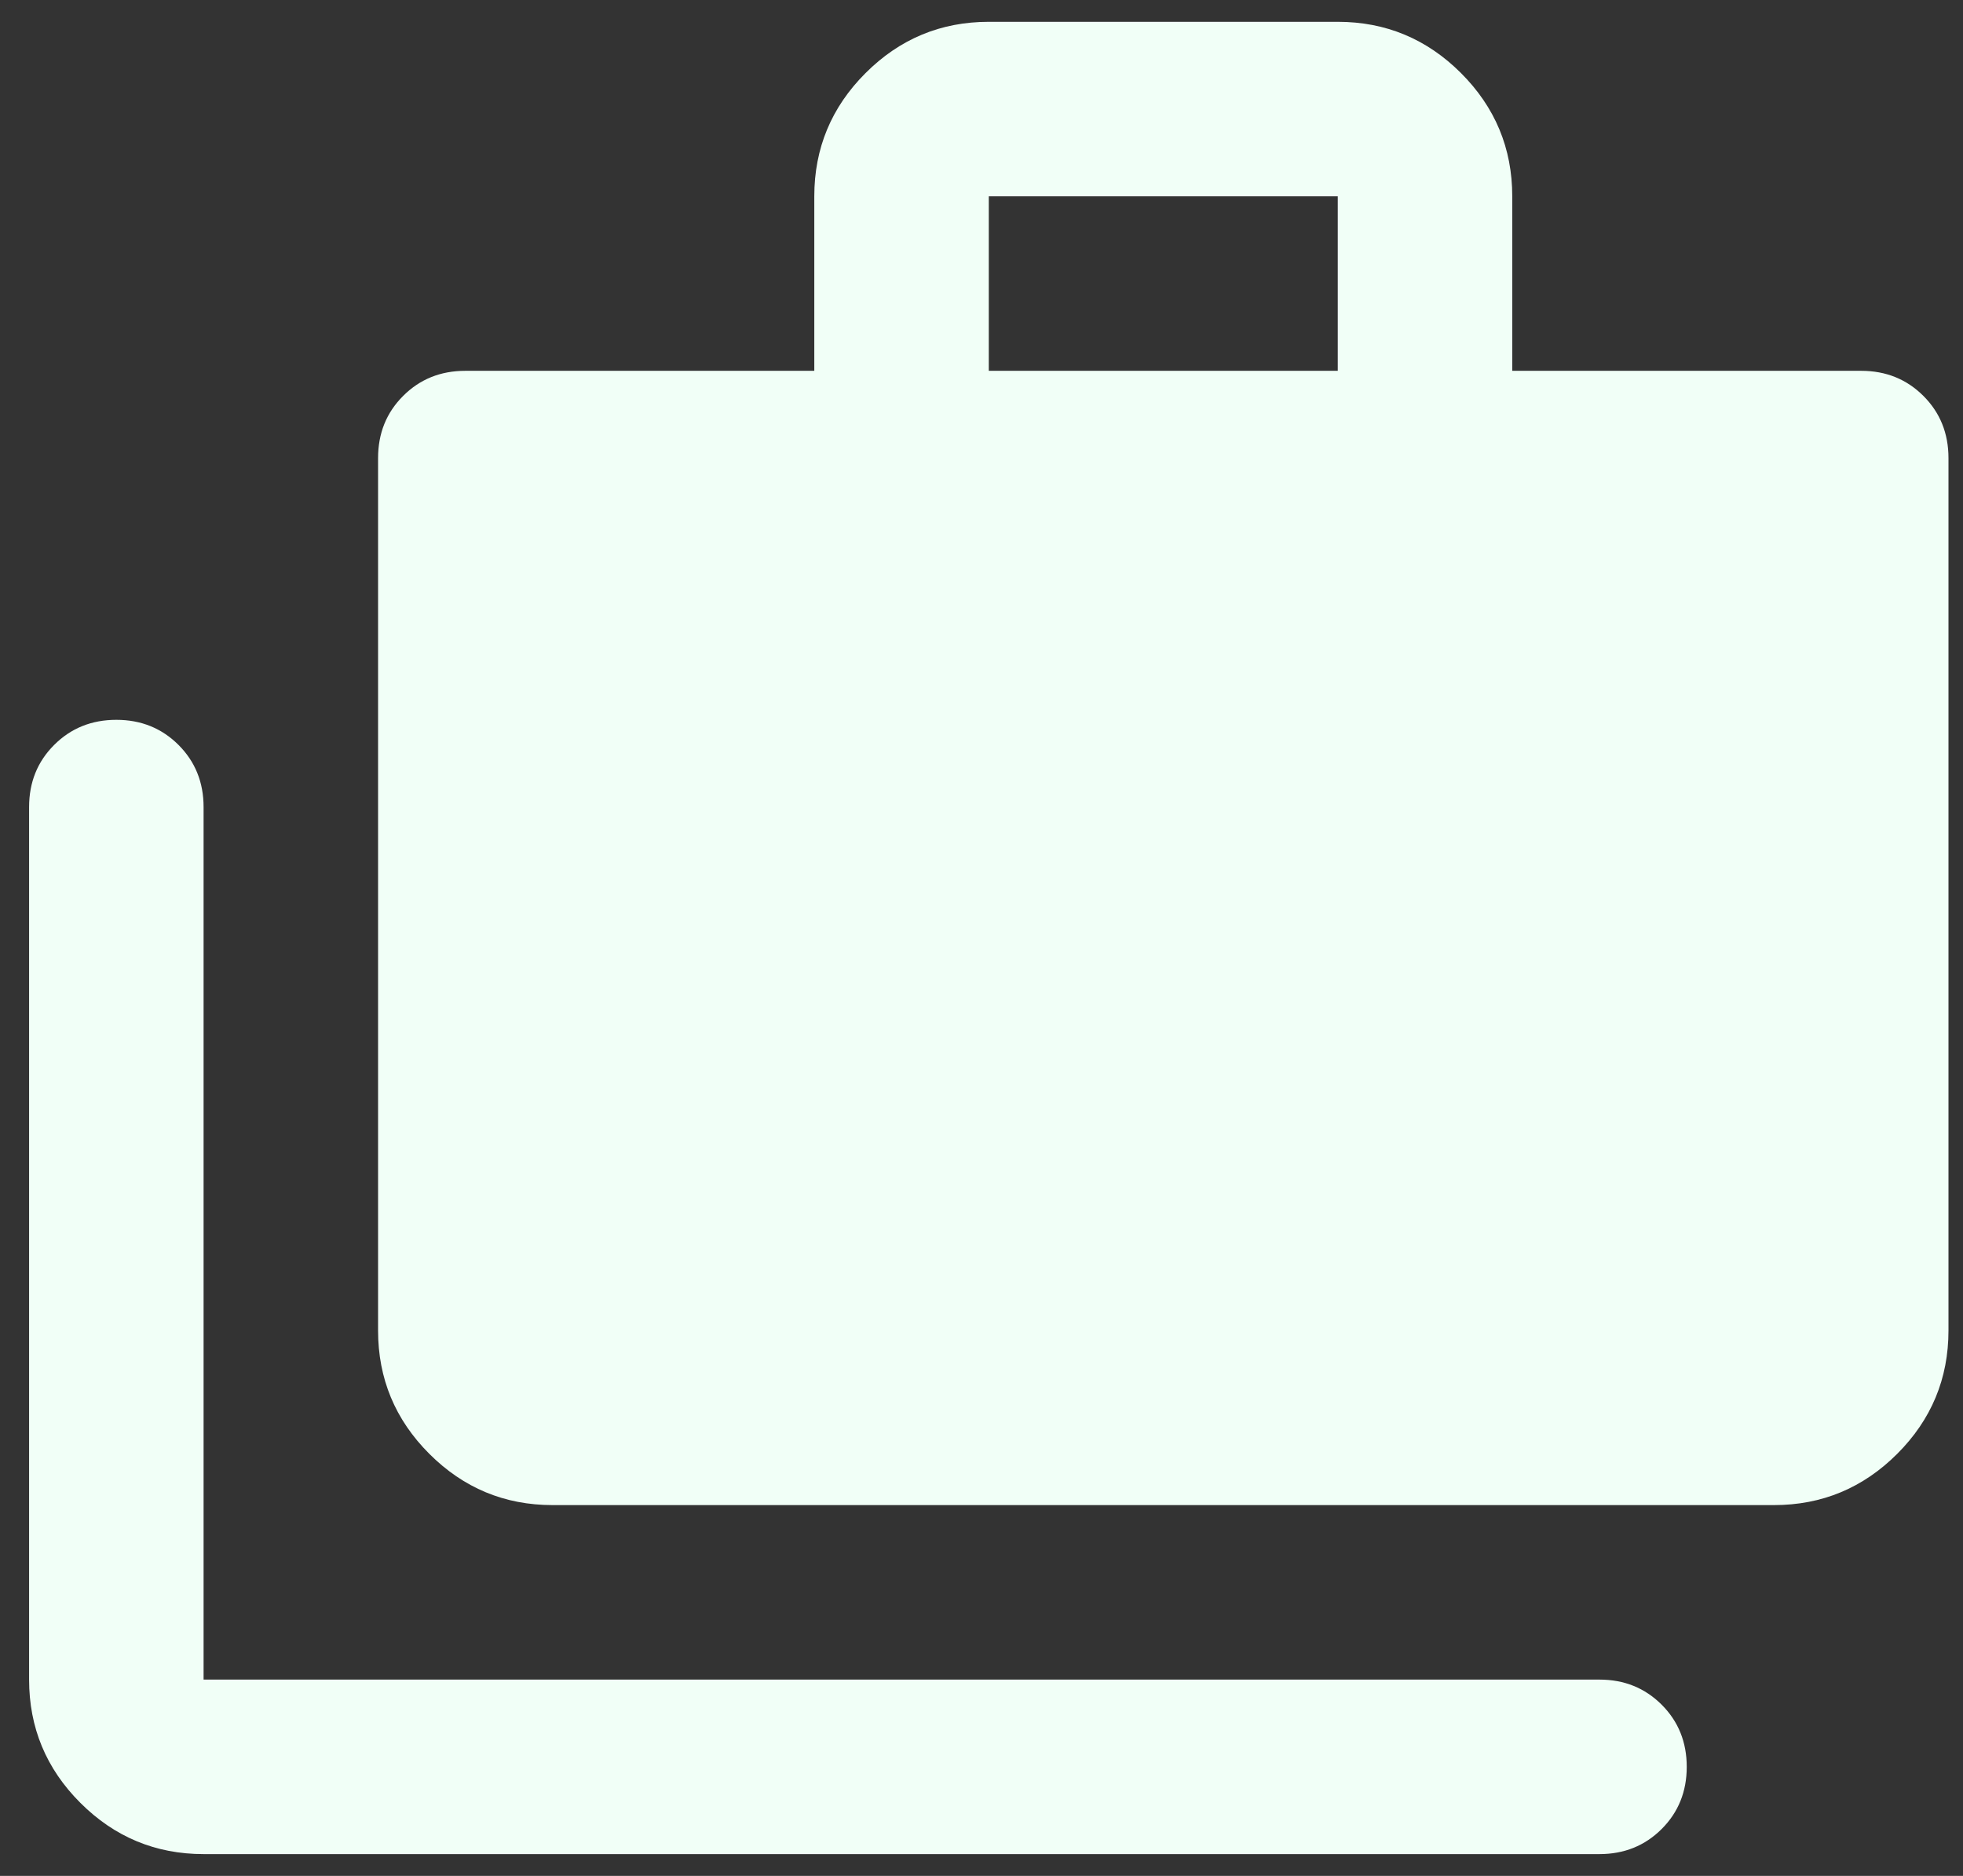 <svg width="45" height="43" viewBox="0 0 45 43" fill="none" xmlns="http://www.w3.org/2000/svg">
<rect x="0" y="0" width="45" height="43" fill="#333333" stroke="none"/>
<path d="M4.667 42.5C3.567 42.5 2.625 42.108 1.842 41.325C1.058 40.542 0.667 39.6 0.667 38.5V18.5C0.667 17.933 0.858 17.458 1.242 17.075C1.625 16.692 2.1 16.5 2.667 16.5C3.233 16.5 3.708 16.692 4.092 17.075C4.475 17.458 4.667 17.933 4.667 18.5V38.5H36.667C37.233 38.5 37.708 38.692 38.092 39.075C38.475 39.458 38.667 39.933 38.667 40.5C38.667 41.067 38.475 41.542 38.092 41.925C37.708 42.308 37.233 42.5 36.667 42.5H4.667ZM12.667 34.5C11.567 34.5 10.625 34.108 9.842 33.325C9.058 32.542 8.667 31.6 8.667 30.5V10.5C8.667 9.933 8.858 9.458 9.242 9.075C9.625 8.692 10.1 8.5 10.667 8.5H18.667V4.5C18.667 3.4 19.058 2.458 19.842 1.675C20.625 0.892 21.567 0.5 22.667 0.5H30.667C31.767 0.5 32.708 0.892 33.492 1.675C34.275 2.458 34.667 3.4 34.667 4.5V8.5H42.667C43.233 8.5 43.708 8.692 44.092 9.075C44.475 9.458 44.667 9.933 44.667 10.5V30.5C44.667 31.6 44.275 32.542 43.492 33.325C42.708 34.108 41.767 34.5 40.667 34.5H12.667ZM22.667 8.5H30.667V4.5H22.667V8.5Z" fill="#F1FFF7"/>
</svg>
